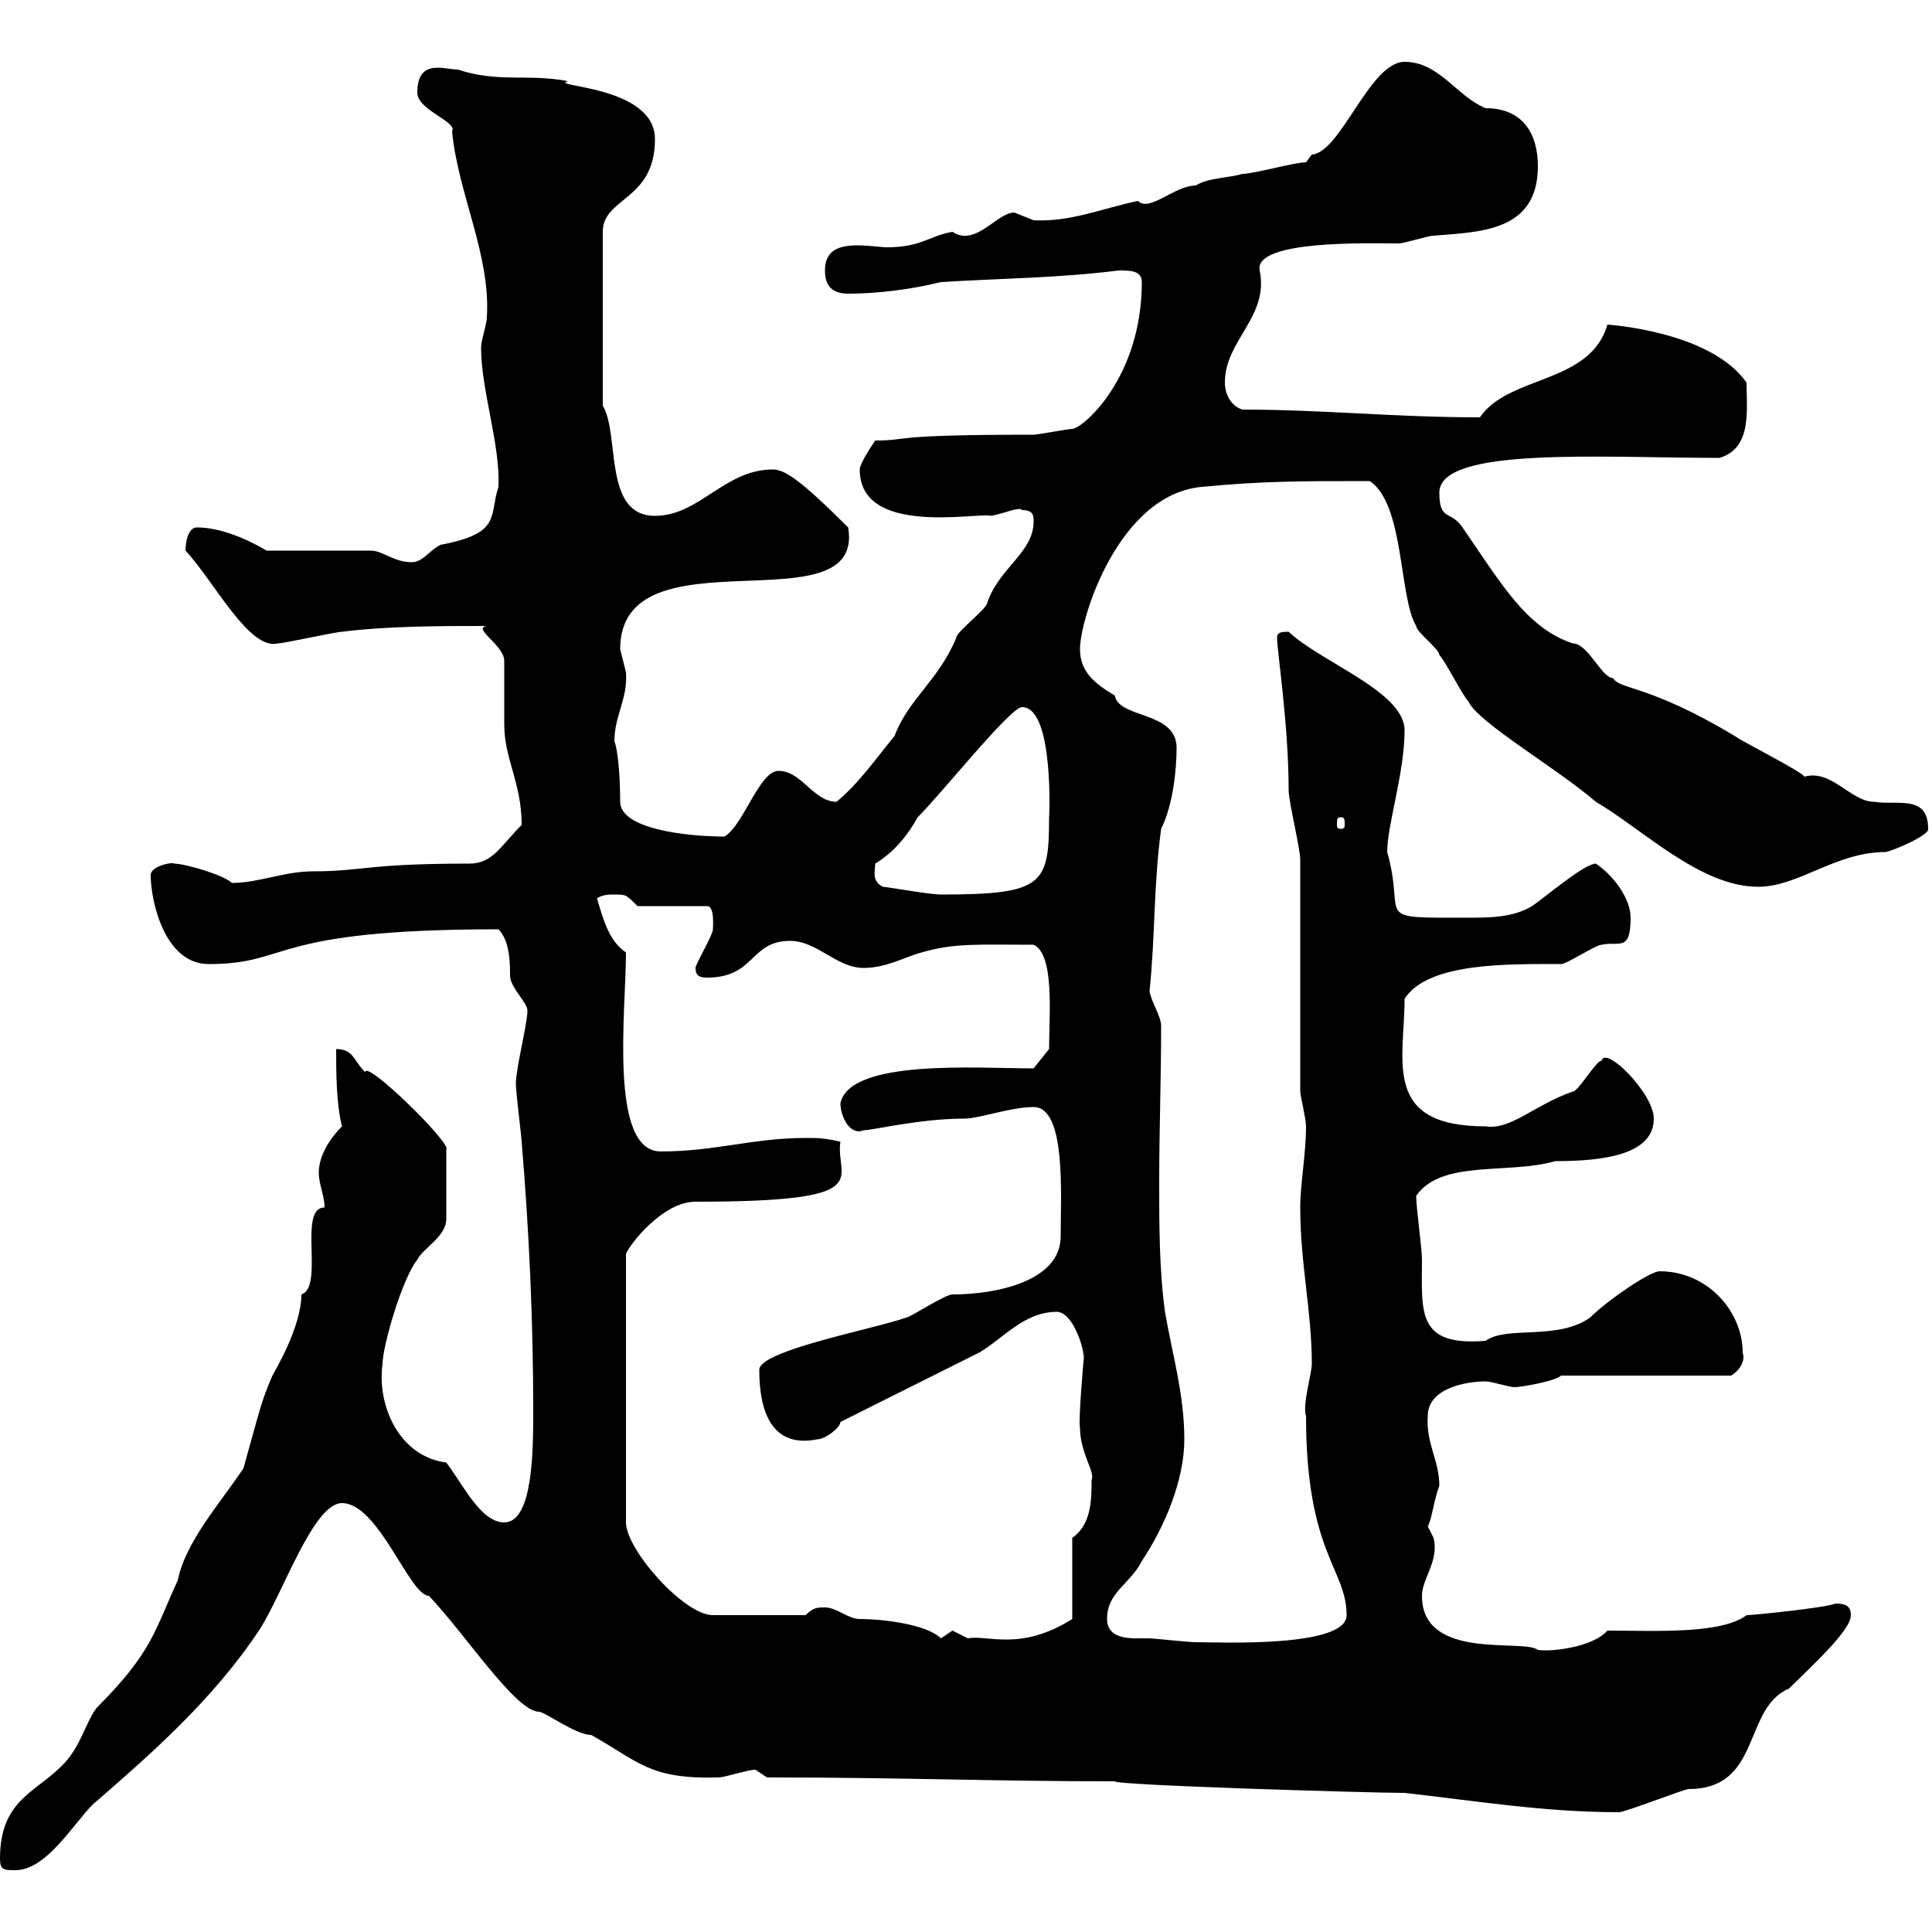 <svg xmlns="http://www.w3.org/2000/svg" xmlns:xlink="http://www.w3.org/1999/xlink" width="300" height="300"><path d="M0 288.60C0 290.40 0.60 290.40 2.40 290.40C7.20 290.40 11.40 283.20 14.40 280.20C23.40 272.40 33 264 40.20 253.20C43.80 247.80 48.60 233.40 53.10 233.40C58.80 233.40 63.60 247.80 66.60 247.80C72.30 253.80 80.10 265.80 83.70 265.80C84.60 265.80 89.40 269.40 91.80 269.40C99.30 273.60 100.80 276.30 111.60 276C112.50 276 116.10 274.80 117.30 274.80C117.30 274.80 119.10 276 119.10 276C140.70 276 153.60 276.60 173.10 276.60C172.80 277.20 212.70 278.40 218.10 278.40C228.90 279.60 239.70 281.40 251.40 281.40C252.30 281.40 261.60 277.80 262.20 277.80C273.60 277.80 270.60 265.20 277.80 262.20C281.40 258.60 287.40 253.20 287.40 250.80C287.40 249.30 286.50 249 285 249C283.80 249.60 272.40 250.80 271.20 250.80C267.30 253.80 256.80 253.20 249.60 253.20C247.20 255.90 240.60 256.50 238.80 256.20C236.70 254.40 220.80 258 220.80 247.80C220.80 245.10 223.50 242.40 222.60 238.80C222.60 238.80 221.70 237 221.70 237C222.30 236.10 222.60 233.10 223.50 230.70C223.50 226.80 221.40 224.10 221.70 219.90C221.70 215.40 228 214.50 230.70 214.50C231.60 214.50 234.30 215.40 235.20 215.40C236.10 215.40 241.50 214.50 242.40 213.60L268.80 213.60C269.40 213.30 271.20 211.80 270.60 210C270.60 203.70 265.20 197.40 257.70 197.40C256.20 197.40 249.60 201.90 246.90 204.60C241.80 208.20 234 205.80 230.70 208.20C219.90 209.10 220.80 203.70 220.80 195.60C220.80 193.80 219.90 187.50 219.90 185.70C223.80 180 234.30 182.40 241.50 180.30C248.70 180.30 256.80 179.40 256.80 173.70C256.80 169.80 249.30 162.30 248.70 164.70C247.80 164.70 245.10 169.50 244.20 169.50C238.20 171.60 234.60 175.50 230.70 174.90C214.50 174.90 218.10 164.70 218.10 155.10C221.70 149.40 234.30 149.70 242.40 149.70C243.30 149.70 247.80 146.70 248.70 146.70C251.40 146.10 253.20 147.90 253.20 142.50C253.20 139.50 250.50 135.90 247.80 134.10C246 134.10 239.70 139.50 237.90 140.70C234.90 142.50 231.30 142.50 227.70 142.50C212.70 142.50 218.40 142.80 215.40 132.30C215.40 128.10 218.10 120 218.10 113.40C218.10 107.40 205.20 102.90 200.10 98.10C199.20 98.10 198.30 98.10 198.30 99C198.30 101.10 200.10 112.50 200.10 122.70C200.10 124.50 201.90 131.70 201.90 133.50L201.90 169.50C201.90 170.10 202.80 173.70 202.80 174.90C202.80 179.10 201.90 183.90 201.90 187.50C201.90 196.20 203.70 203.70 203.70 211.80C203.70 213.30 202.20 218.10 202.80 219.90C202.80 241.20 209.10 243.60 209.10 250.80C209.10 255.90 189.30 255 185.70 255C184.50 255 179.10 254.40 178.50 254.40C177.60 254.40 177 254.40 176.40 254.40C174.60 254.40 171.90 254.10 171.90 251.40C171.90 247.20 175.50 246 177.30 242.40C180.90 237 183.90 229.80 183.90 223.50C183.90 216.60 182.10 210.60 180.90 203.70C180 197.10 180 190.20 180 183.60C180 175.50 180.30 167.40 180.30 159.30C180.30 157.80 178.80 155.70 178.50 153.90C179.40 145.20 179.10 137.70 180.30 128.70C182.10 125.10 182.70 119.70 182.70 116.10C182.70 110.40 173.70 111.60 173.10 108C170.10 106.20 167.70 104.40 167.70 100.80C167.70 96 173.70 76.80 186.60 75.60C196.20 74.70 201.60 74.70 212.70 74.70C218.10 78.30 217.20 92.70 219.90 97.20C219.90 98.10 223.50 100.80 223.50 101.70C224.40 102.60 227.10 108 228 108.90C229.50 112.20 241.50 119.10 247.80 124.50C255 128.70 264 137.70 273 137.70C279.30 137.70 285 132.30 292.80 132.30C294.30 132 299.70 129.60 299.40 128.70C299.40 123.30 294.60 125.10 291 124.50C287.40 124.50 284.40 119.40 280.20 120.60C279.60 119.70 270.60 115.20 269.40 114.30C255.90 106.20 251.40 107.10 250.50 105.30C248.70 105.30 246.60 99.90 244.20 99.90C237 97.50 233.10 90.60 227.10 81.90C225.30 79.20 223.50 81 223.50 76.50C223.50 69.30 248.70 71.10 267 71.10C272.10 69.60 271.20 63.60 271.20 59.40C265.50 51.30 249.30 50.40 249.60 50.40C246.90 59.70 234.30 58.20 229.80 64.80C216.30 64.80 205.50 63.60 192.90 63.60C191.10 63 190.20 61.20 190.20 59.40C190.20 52.80 197.10 49.20 195.60 42C194.70 37.20 212.70 37.80 217.20 37.80C218.10 37.80 221.70 36.60 222.60 36.60C229.80 36 238.80 36 238.80 25.80C238.80 20.70 236.40 16.80 230.70 16.80C226.20 15 223.50 9.60 218.10 9.60C212.70 9.60 208.20 23.70 203.70 24C203.70 24 202.80 25.20 202.80 25.20C201 25.20 194.70 27 192.90 27C191.10 27.60 187.50 27.60 185.70 28.80C182.40 28.80 178.50 33 176.70 31.20C171 32.40 166.20 34.50 160.50 34.20C160.50 34.20 157.50 33 157.50 33C154.80 33 151.50 38.40 147.90 36C144.30 36.60 143.10 38.40 137.70 38.40C136.80 38.40 135 38.10 133.20 38.10C130.50 38.10 128.10 38.70 128.10 42C128.10 43.80 128.70 45.60 131.70 45.60C135.90 45.60 141.30 45 146.10 43.80C155.70 43.20 164.10 43.20 173.70 42C175.50 42 177.30 42 177.30 43.80C177.30 58.80 168 66.60 166.50 66.60C165.90 66.60 161.10 67.50 160.50 67.50C137.10 67.50 141.60 68.40 135.90 68.40C135.30 69.30 133.50 72 133.50 72.90C133.50 83.40 151.80 79.50 153.90 80.10C155.70 79.80 158.40 78.60 158.70 79.20C160.50 79.20 160.50 80.10 160.50 81C160.50 85.80 155.10 88.20 153.30 93.60C153.30 94.50 148.50 98.10 148.50 99C145.80 105.60 141 108.60 138.90 114.30C135.90 117.90 133.50 121.50 129.90 124.50C126.30 124.50 124.50 119.70 120.90 119.70C117.90 119.70 115.50 128.10 112.50 129.90C106.50 129.90 96.30 128.70 96.30 124.50C96.30 119.10 95.70 115.50 95.40 115.20C95.40 111 97.50 108.60 97.20 104.40C97.20 104.40 96.30 100.80 96.30 100.80C96.30 81.90 134.40 97.80 131.70 81.90C124.20 74.40 121.80 72.90 120 72.90C112.50 72.90 108.60 80.10 101.70 80.10C93.60 80.10 96.30 67.50 93.60 63L93.60 36C93.60 30.60 101.70 31.20 101.70 21.60C101.70 13.20 84.90 13.50 88.20 12.60C81.90 11.40 77.40 12.90 71.10 10.80C69 10.80 64.80 9 64.80 14.40C64.80 17.10 71.10 18.90 70.20 20.40C71.10 30 76.20 39.60 75.60 49.20C75.60 50.40 74.70 52.80 74.70 54C74.70 60.60 77.70 69 77.40 75.60C75.90 80.10 78 82.80 68.40 84.60C66.60 85.50 65.70 87.30 63.90 87.30C61.20 87.30 59.40 85.50 57.60 85.50L41.40 85.50C38.40 83.70 34.20 81.90 30.60 81.90C28.80 81.90 28.80 85.50 28.80 85.50C33.30 90.30 38.70 101.10 43.20 99.90C44.10 99.90 52.20 98.10 53.10 98.10C60.30 97.20 68.40 97.20 75.60 97.20C73.20 97.50 78.30 100.20 78.30 102.60C78.30 103.50 78.30 111.60 78.30 112.50C78.30 117.90 81 121.50 81 128.10C77.70 131.40 76.50 134.10 72.90 134.10C56.70 134.10 56.40 135.30 48.60 135.30C44.10 135.30 40.20 137.10 36 137.10C34.80 135.90 28.80 134.10 27 134.10C27 133.80 23.40 134.40 23.40 135.90C23.40 139.80 25.50 149.70 32.40 149.70C45.30 149.70 41.40 144.30 77.40 144.30C79.20 146.10 79.20 149.70 79.20 151.50C79.20 153.30 81.90 155.70 81.90 156.90C81.90 159 80.10 165.90 80.10 168.30C80.10 169.50 81 176.70 81 177.30C82.20 191.40 82.80 205.80 82.80 219C82.80 225 82.80 236.40 78.30 236.40C74.70 236.40 72 230.70 69.30 227.10C62.10 226.20 58.50 218.40 59.40 211.80C59.40 209.10 62.40 198.60 64.80 195.60C65.70 193.80 69.30 192 69.30 189.30L69.30 178.50C70.20 177.60 56.70 164.40 56.70 166.50C54.90 164.70 54.90 162.90 52.20 162.90C52.20 166.50 52.20 171.30 53.10 174.90C51.30 176.70 49.50 179.40 49.50 182.10C49.50 183.90 50.40 185.70 50.40 187.50C46.20 187.50 50.40 199.80 46.80 201C46.80 206.10 42.60 213 42.30 213.60C40.50 217.80 40.50 218.40 37.80 228C34.20 233.40 28.80 239.40 27.60 245.40C24 253.20 23.70 256.50 15 265.20C13.20 267.60 12.60 271.20 9.60 274.20C5.40 278.40 0 279.60 0 288.60ZM128.10 249.60C126.90 249.60 126.30 249.60 125.10 250.80L110.70 250.80C106.20 250.80 97.20 240.60 97.20 236.40L97.20 194.70C97.80 193.20 102.90 186.60 108 186.60C136.80 186.60 129.60 183 130.50 177.30C128.10 176.70 126.90 176.70 125.10 176.70C117 176.70 111 178.80 102.60 178.80C94.50 178.80 97.20 156.90 97.20 147.90C94.50 146.10 93.60 142.50 92.70 139.50C93.60 138.90 94.50 138.90 95.40 138.90C97.20 138.90 97.20 138.90 99 140.70L109.80 140.70C111 140.70 110.70 144 110.70 144.30C110.70 145.20 108 149.70 108 150.30C108 151.50 108.60 151.80 109.80 151.80C117.30 151.80 116.40 146.10 122.70 146.10C126.90 146.10 129.90 150.30 134.10 150.30C137.70 150.30 140.70 148.50 143.10 147.90C148.20 146.40 151.80 146.70 160.50 146.70C163.80 148.20 162.90 157.80 162.90 162.90L160.50 165.90C151.80 165.90 132 164.40 130.50 171.30C130.50 173.40 132 176.40 134.10 175.50C135.60 175.50 142.80 173.70 149.70 173.70C152.10 173.70 156.90 171.90 160.50 171.90C165.60 171.90 164.70 185.70 164.70 192C164.70 198.90 154.80 201 147.90 201C146.70 201 141.30 204.60 140.70 204.60C135.60 206.40 117.90 209.70 117.90 212.70C117.90 218.40 119.40 225 126.90 223.50C128.10 223.50 130.50 221.70 130.50 220.80L152.10 210C155.70 207.90 159 203.70 164.10 203.70C166.50 203.70 168.30 209.10 168.30 210.90C168.30 210.60 167.40 220.80 167.70 221.70C167.70 225.60 170.10 228.60 169.50 229.80C169.50 232.80 169.50 236.70 166.50 238.80L166.50 251.40C158.40 256.50 153.30 253.80 150.30 254.40C150.30 254.40 147.90 253.20 147.90 253.20C147.90 253.20 146.10 254.40 146.10 254.40C144 252.30 137.40 251.40 133.50 251.40C131.70 251.40 129.90 249.60 128.10 249.60ZM137.10 137.70C135.30 136.80 135.90 135.30 135.90 134.10C138.90 132.30 141 129.60 142.50 126.90C146.40 123 156.90 109.80 158.70 109.80C163.80 109.80 162.90 127.80 162.90 126.90C162.90 137.40 162 138.90 146.10 138.90C144.30 138.90 137.70 137.70 137.10 137.70ZM208.20 126.90C208.80 126.90 208.80 127.20 208.80 128.10C208.80 128.40 208.80 128.70 208.20 128.70C207.60 128.70 207.60 128.40 207.60 128.10C207.60 127.20 207.60 126.90 208.20 126.90Z"/></svg>
